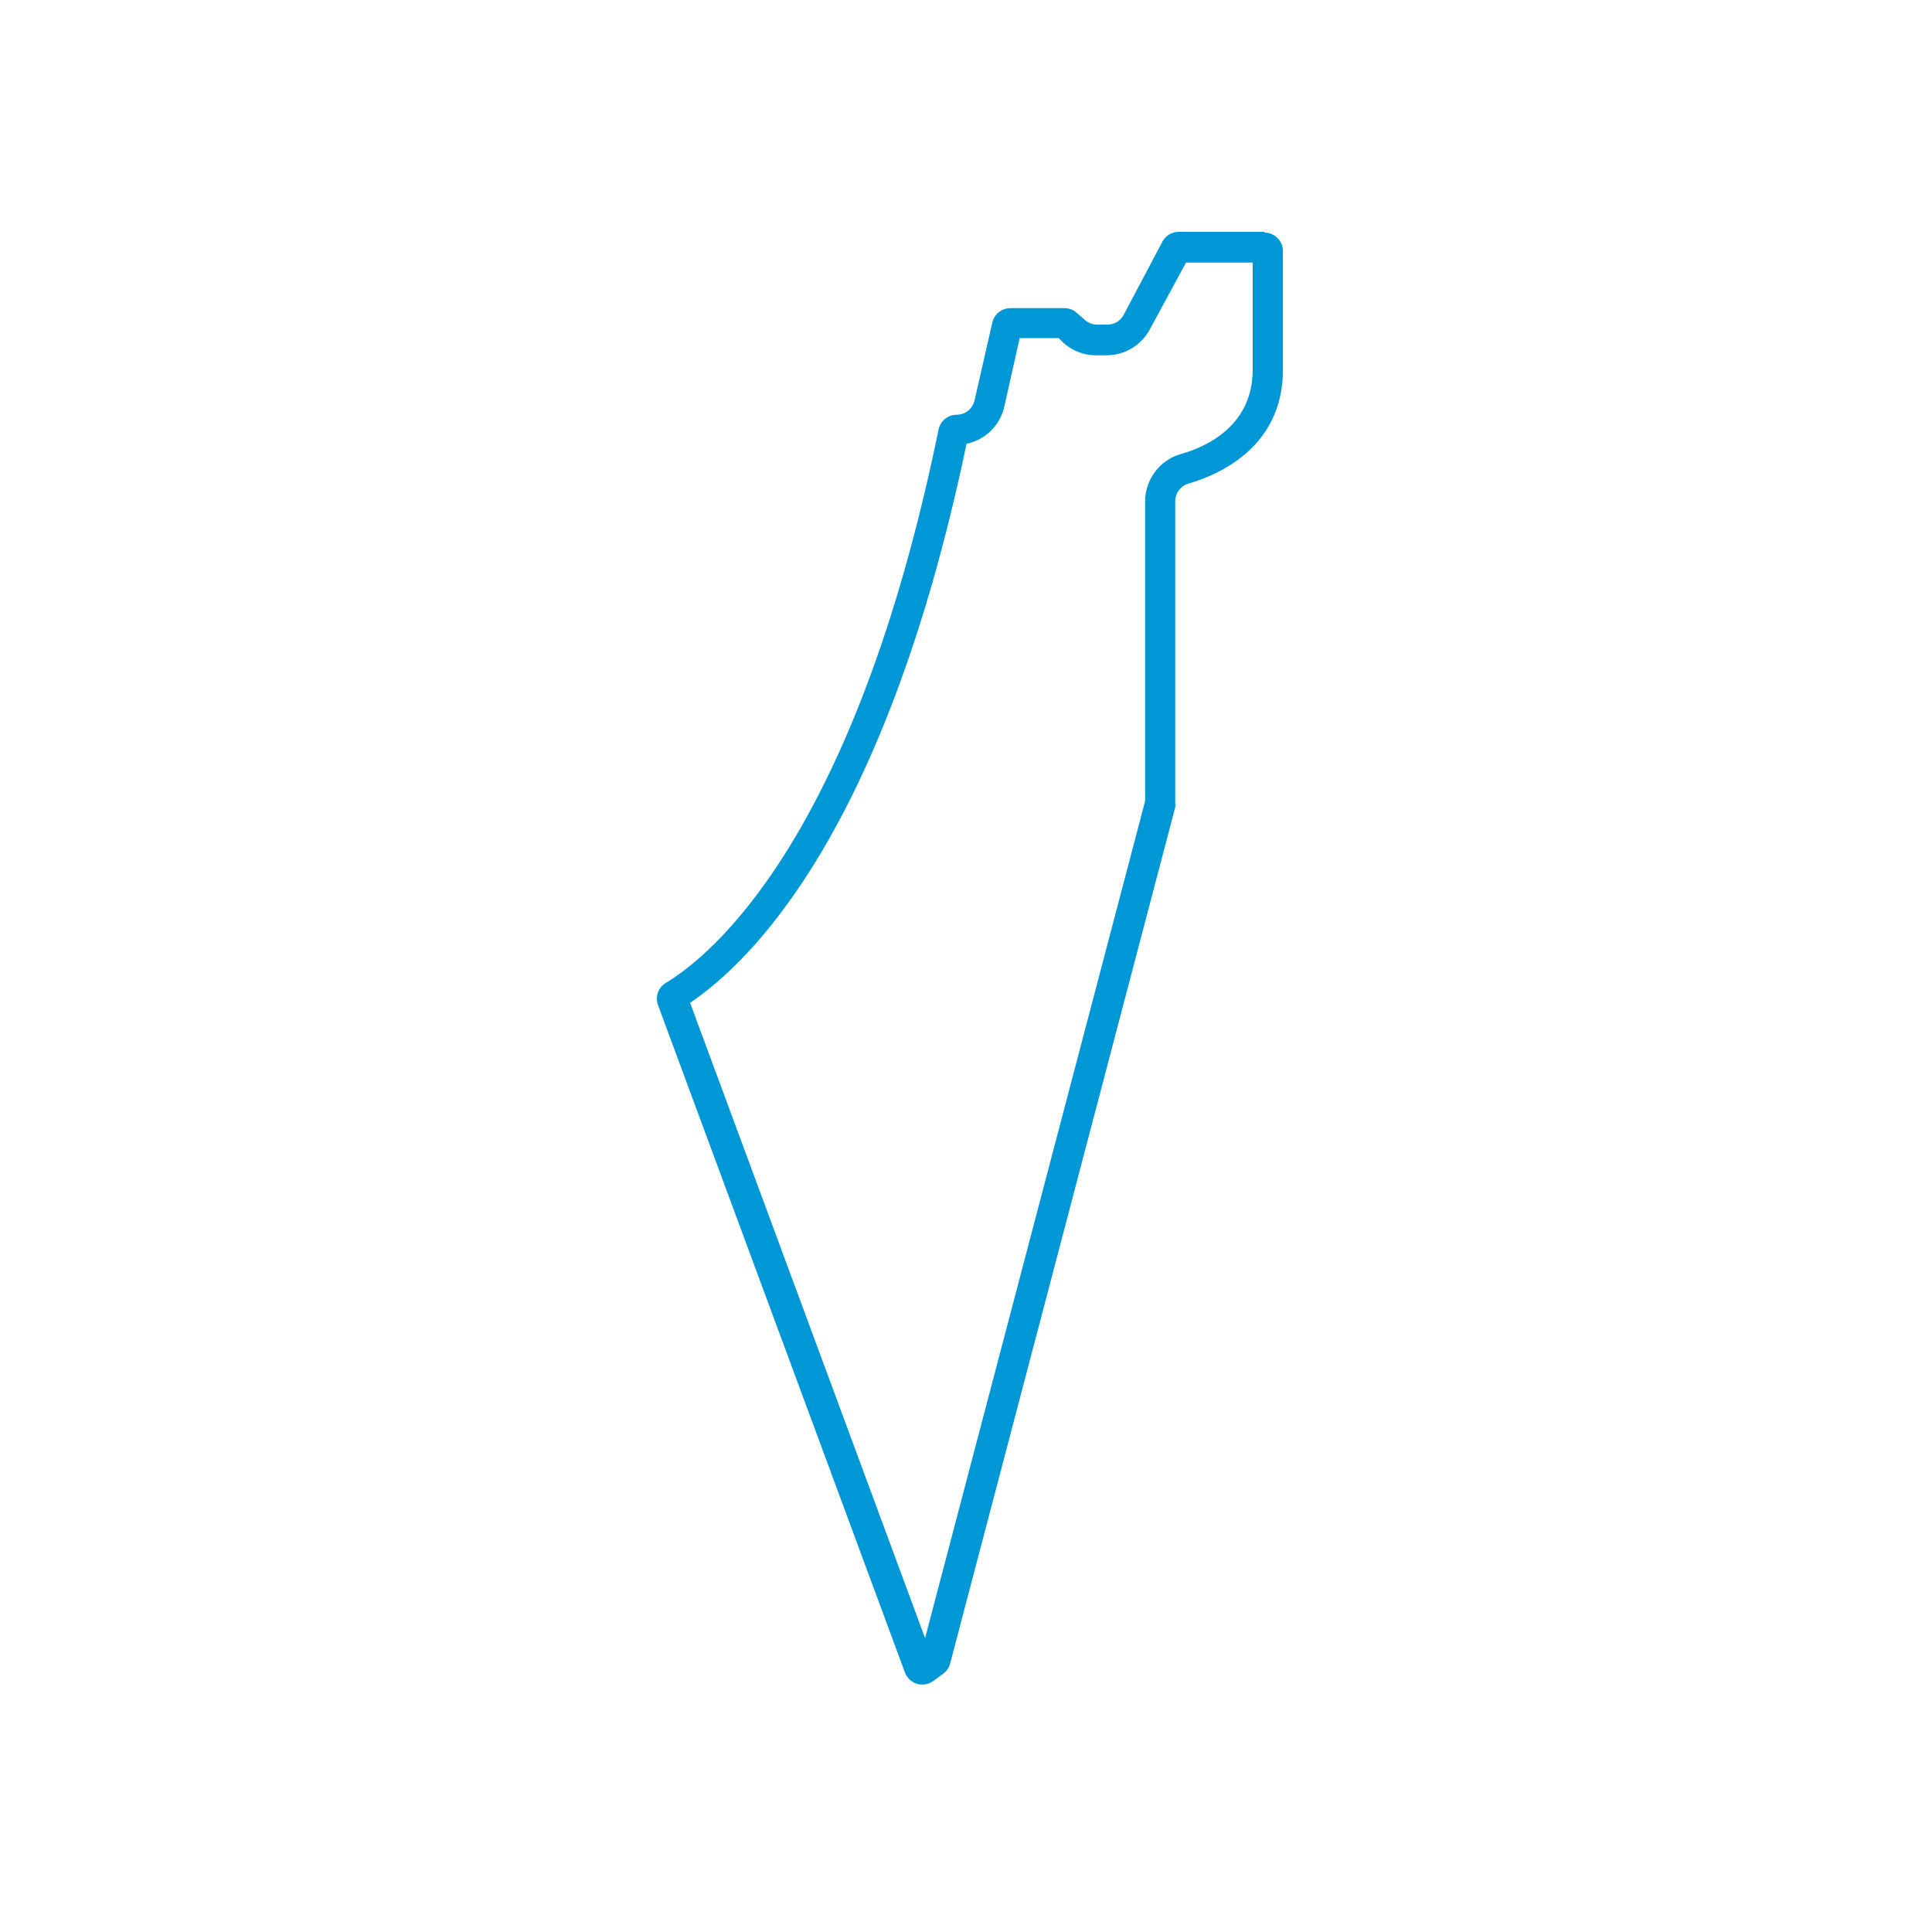 <svg xmlns="http://www.w3.org/2000/svg" fill="none" viewBox="0 0 50 50" height="50" width="50">
<path fill="#0097D6" d="M32.419 6.815V9.573C32.419 11 31.25 11.56 30.555 11.751C30.29 11.828 30.058 11.989 29.893 12.209C29.727 12.428 29.637 12.696 29.636 12.971V20.729L23.941 42.394L17.86 25.952C19.45 24.879 22.924 21.488 25.014 11.485C25.252 11.436 25.471 11.319 25.645 11.148C25.818 10.977 25.939 10.76 25.992 10.523L26.389 8.75H27.399L27.47 8.822C27.588 8.94 27.728 9.034 27.882 9.099C28.036 9.163 28.202 9.196 28.369 9.195H28.635C28.867 9.196 29.096 9.132 29.295 9.012C29.494 8.891 29.656 8.718 29.764 8.512L30.694 6.795H32.419M32.736 6H30.507C30.421 6 30.336 6.023 30.262 6.067C30.187 6.111 30.127 6.174 30.085 6.25L29.08 8.15C29.039 8.226 28.978 8.29 28.904 8.334C28.83 8.378 28.745 8.401 28.659 8.401H28.392C28.33 8.401 28.268 8.389 28.21 8.365C28.152 8.341 28.099 8.306 28.055 8.261L27.888 8.114C27.843 8.07 27.791 8.035 27.733 8.011C27.675 7.987 27.613 7.975 27.55 7.975H26.147C26.039 7.975 25.934 8.012 25.85 8.079C25.765 8.146 25.706 8.24 25.682 8.345L25.221 10.364C25.197 10.469 25.137 10.563 25.053 10.63C24.968 10.697 24.864 10.734 24.756 10.734C24.643 10.734 24.535 10.774 24.449 10.847C24.363 10.919 24.305 11.02 24.287 11.131C22.105 21.751 18.377 24.752 17.228 25.439C17.136 25.496 17.065 25.582 17.028 25.684C16.992 25.786 16.991 25.897 17.025 26L23.42 43.285C23.446 43.354 23.487 43.416 23.54 43.467C23.594 43.517 23.658 43.555 23.729 43.577C23.799 43.598 23.874 43.603 23.946 43.591C24.019 43.579 24.088 43.55 24.148 43.507L24.406 43.32C24.496 43.255 24.561 43.161 24.589 43.054L30.415 20.892C30.421 20.852 30.421 20.81 30.415 20.769V12.971C30.416 12.868 30.45 12.767 30.512 12.685C30.574 12.602 30.662 12.543 30.761 12.514C31.504 12.3 33.202 11.592 33.202 9.573V6.497C33.202 6.37 33.151 6.249 33.062 6.16C32.972 6.07 32.851 6.02 32.725 6.02L32.736 6Z"></path>
</svg>
